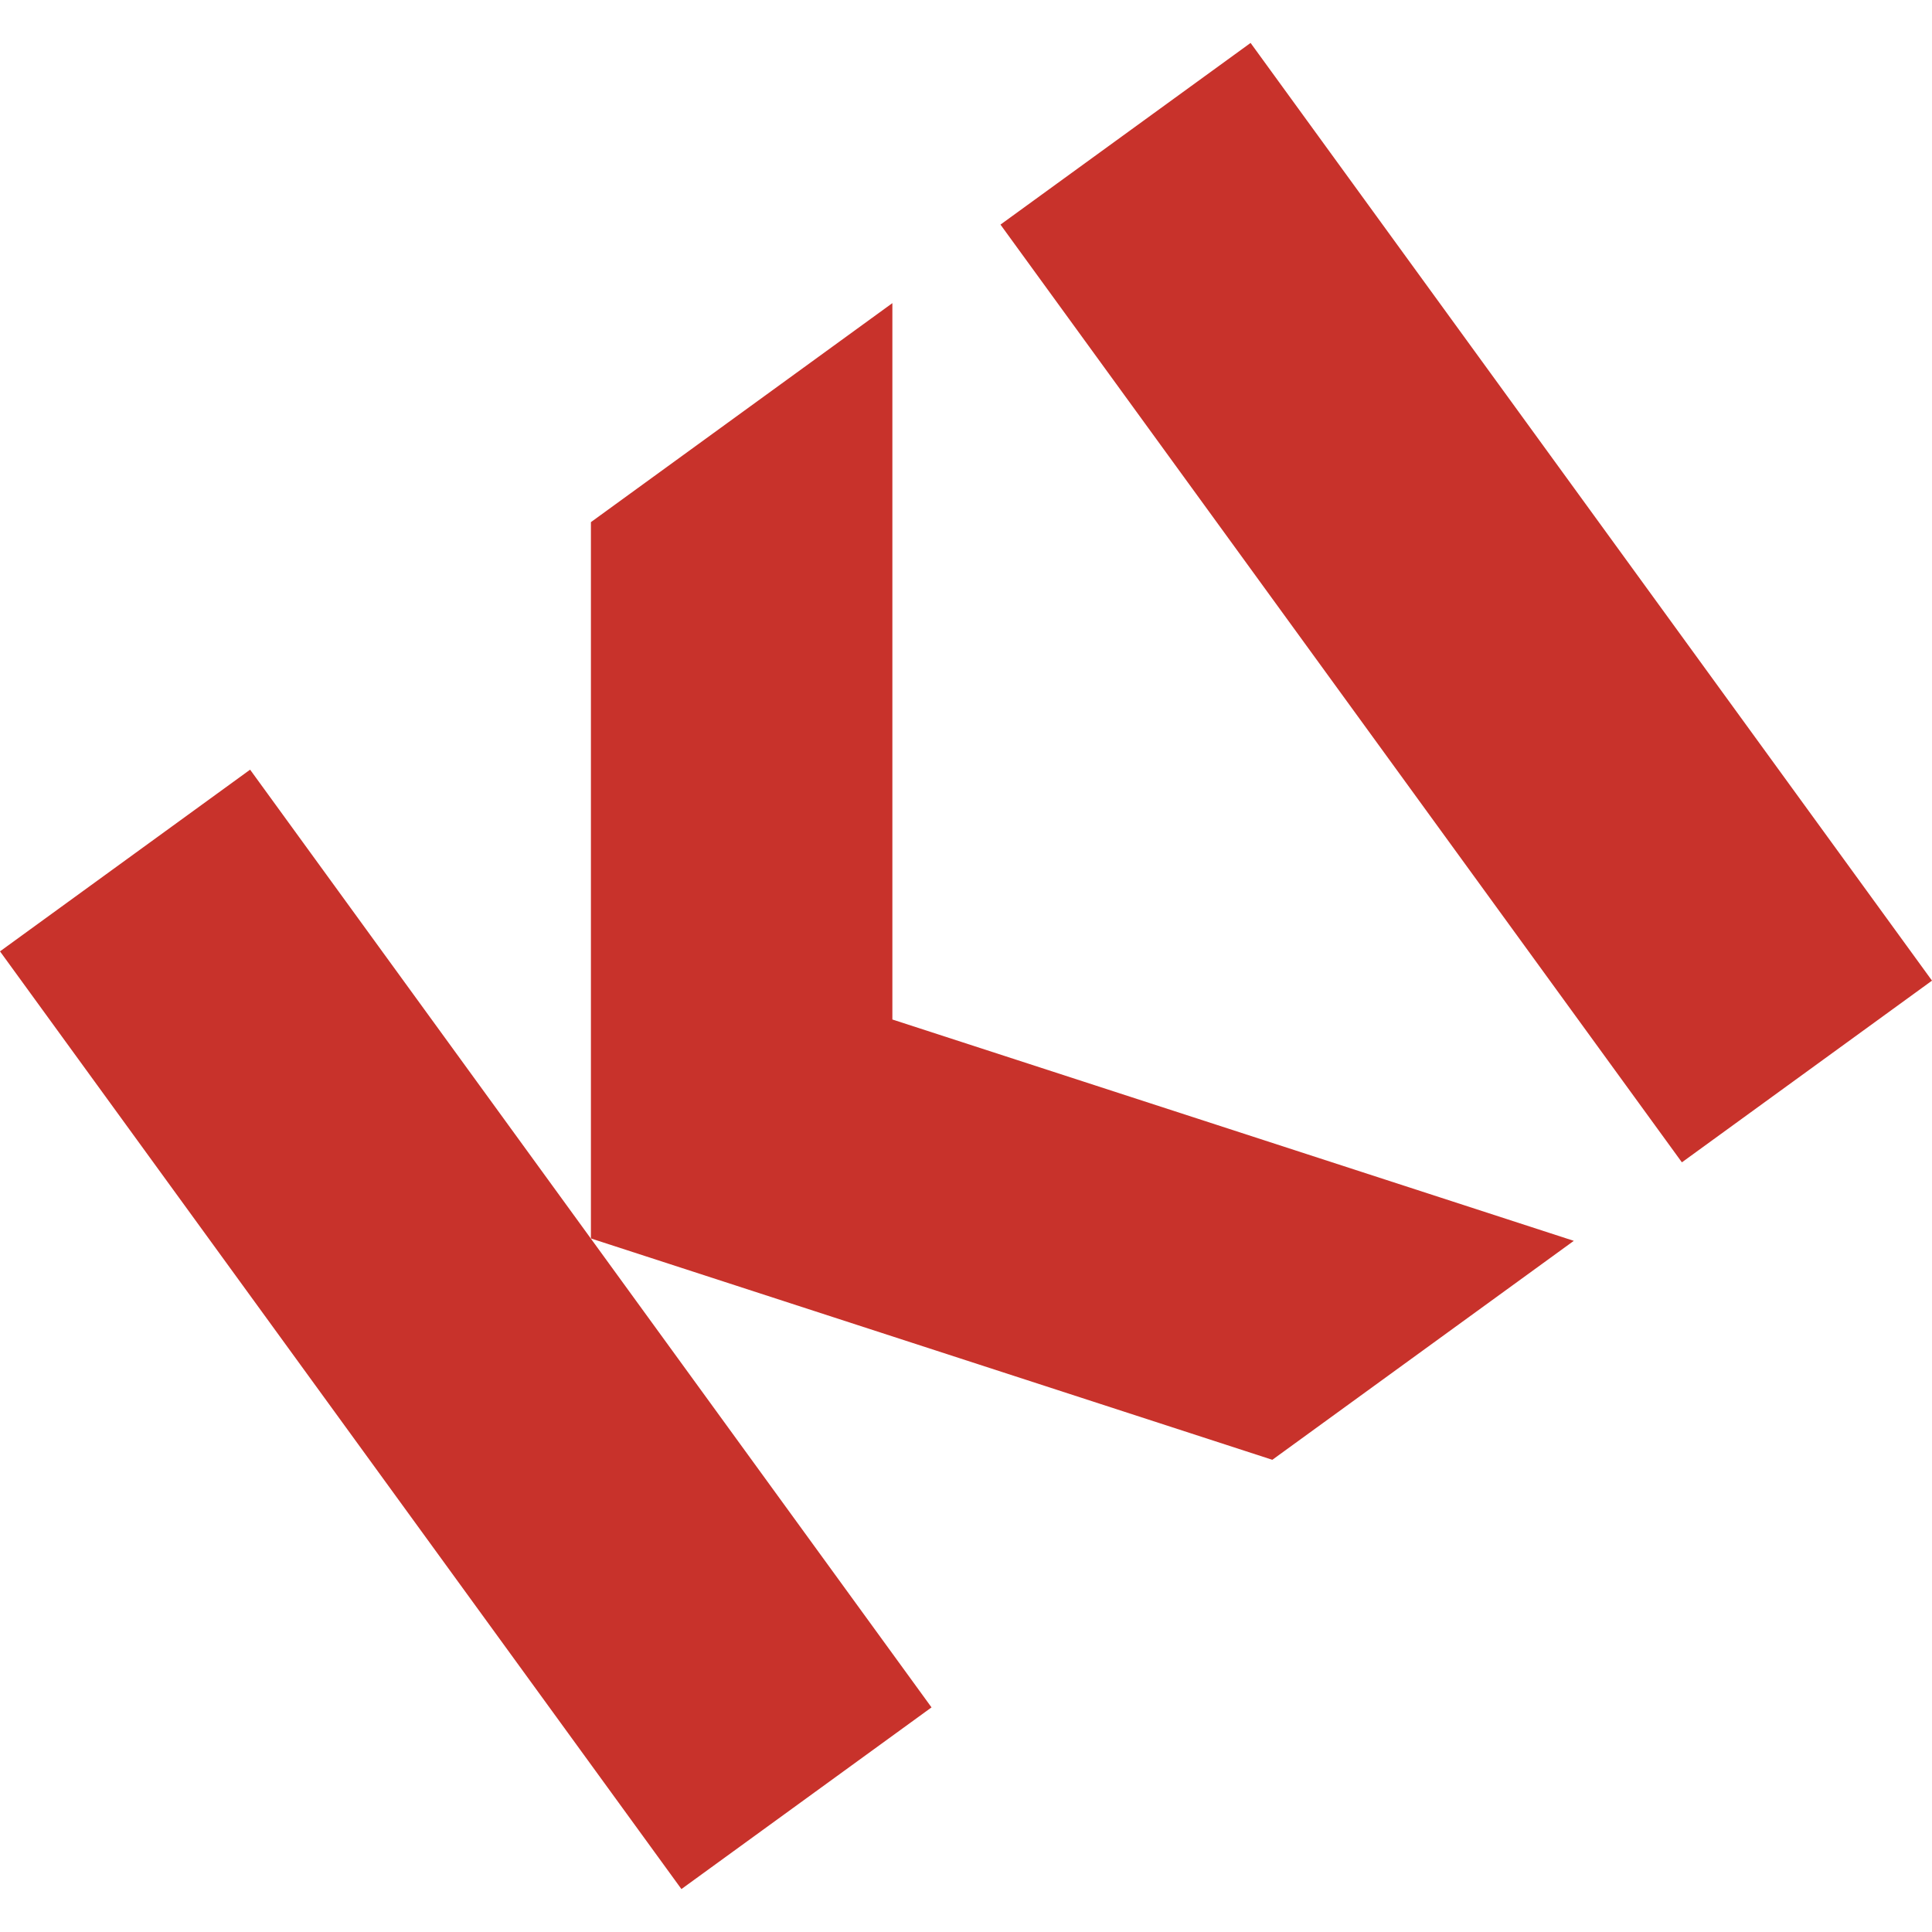 <svg width="90" height="90" viewBox="0 0 90 90" fill="none" xmlns="http://www.w3.org/2000/svg">
<path d="M58.257 2L46.606 10.463L78.349 54.146L90 45.682L58.257 2Z" fill="#C8322B"/>
<path d="M11.651 35.854L0 44.318L31.743 88L43.394 79.537L11.651 35.854Z" fill="#C8322B"/>
<path d="M41.57 14.121L27.527 24.323V57.692L59.27 68.003L73.314 57.803L41.57 47.492V14.121Z" fill="#C8322B"/>
</svg>
